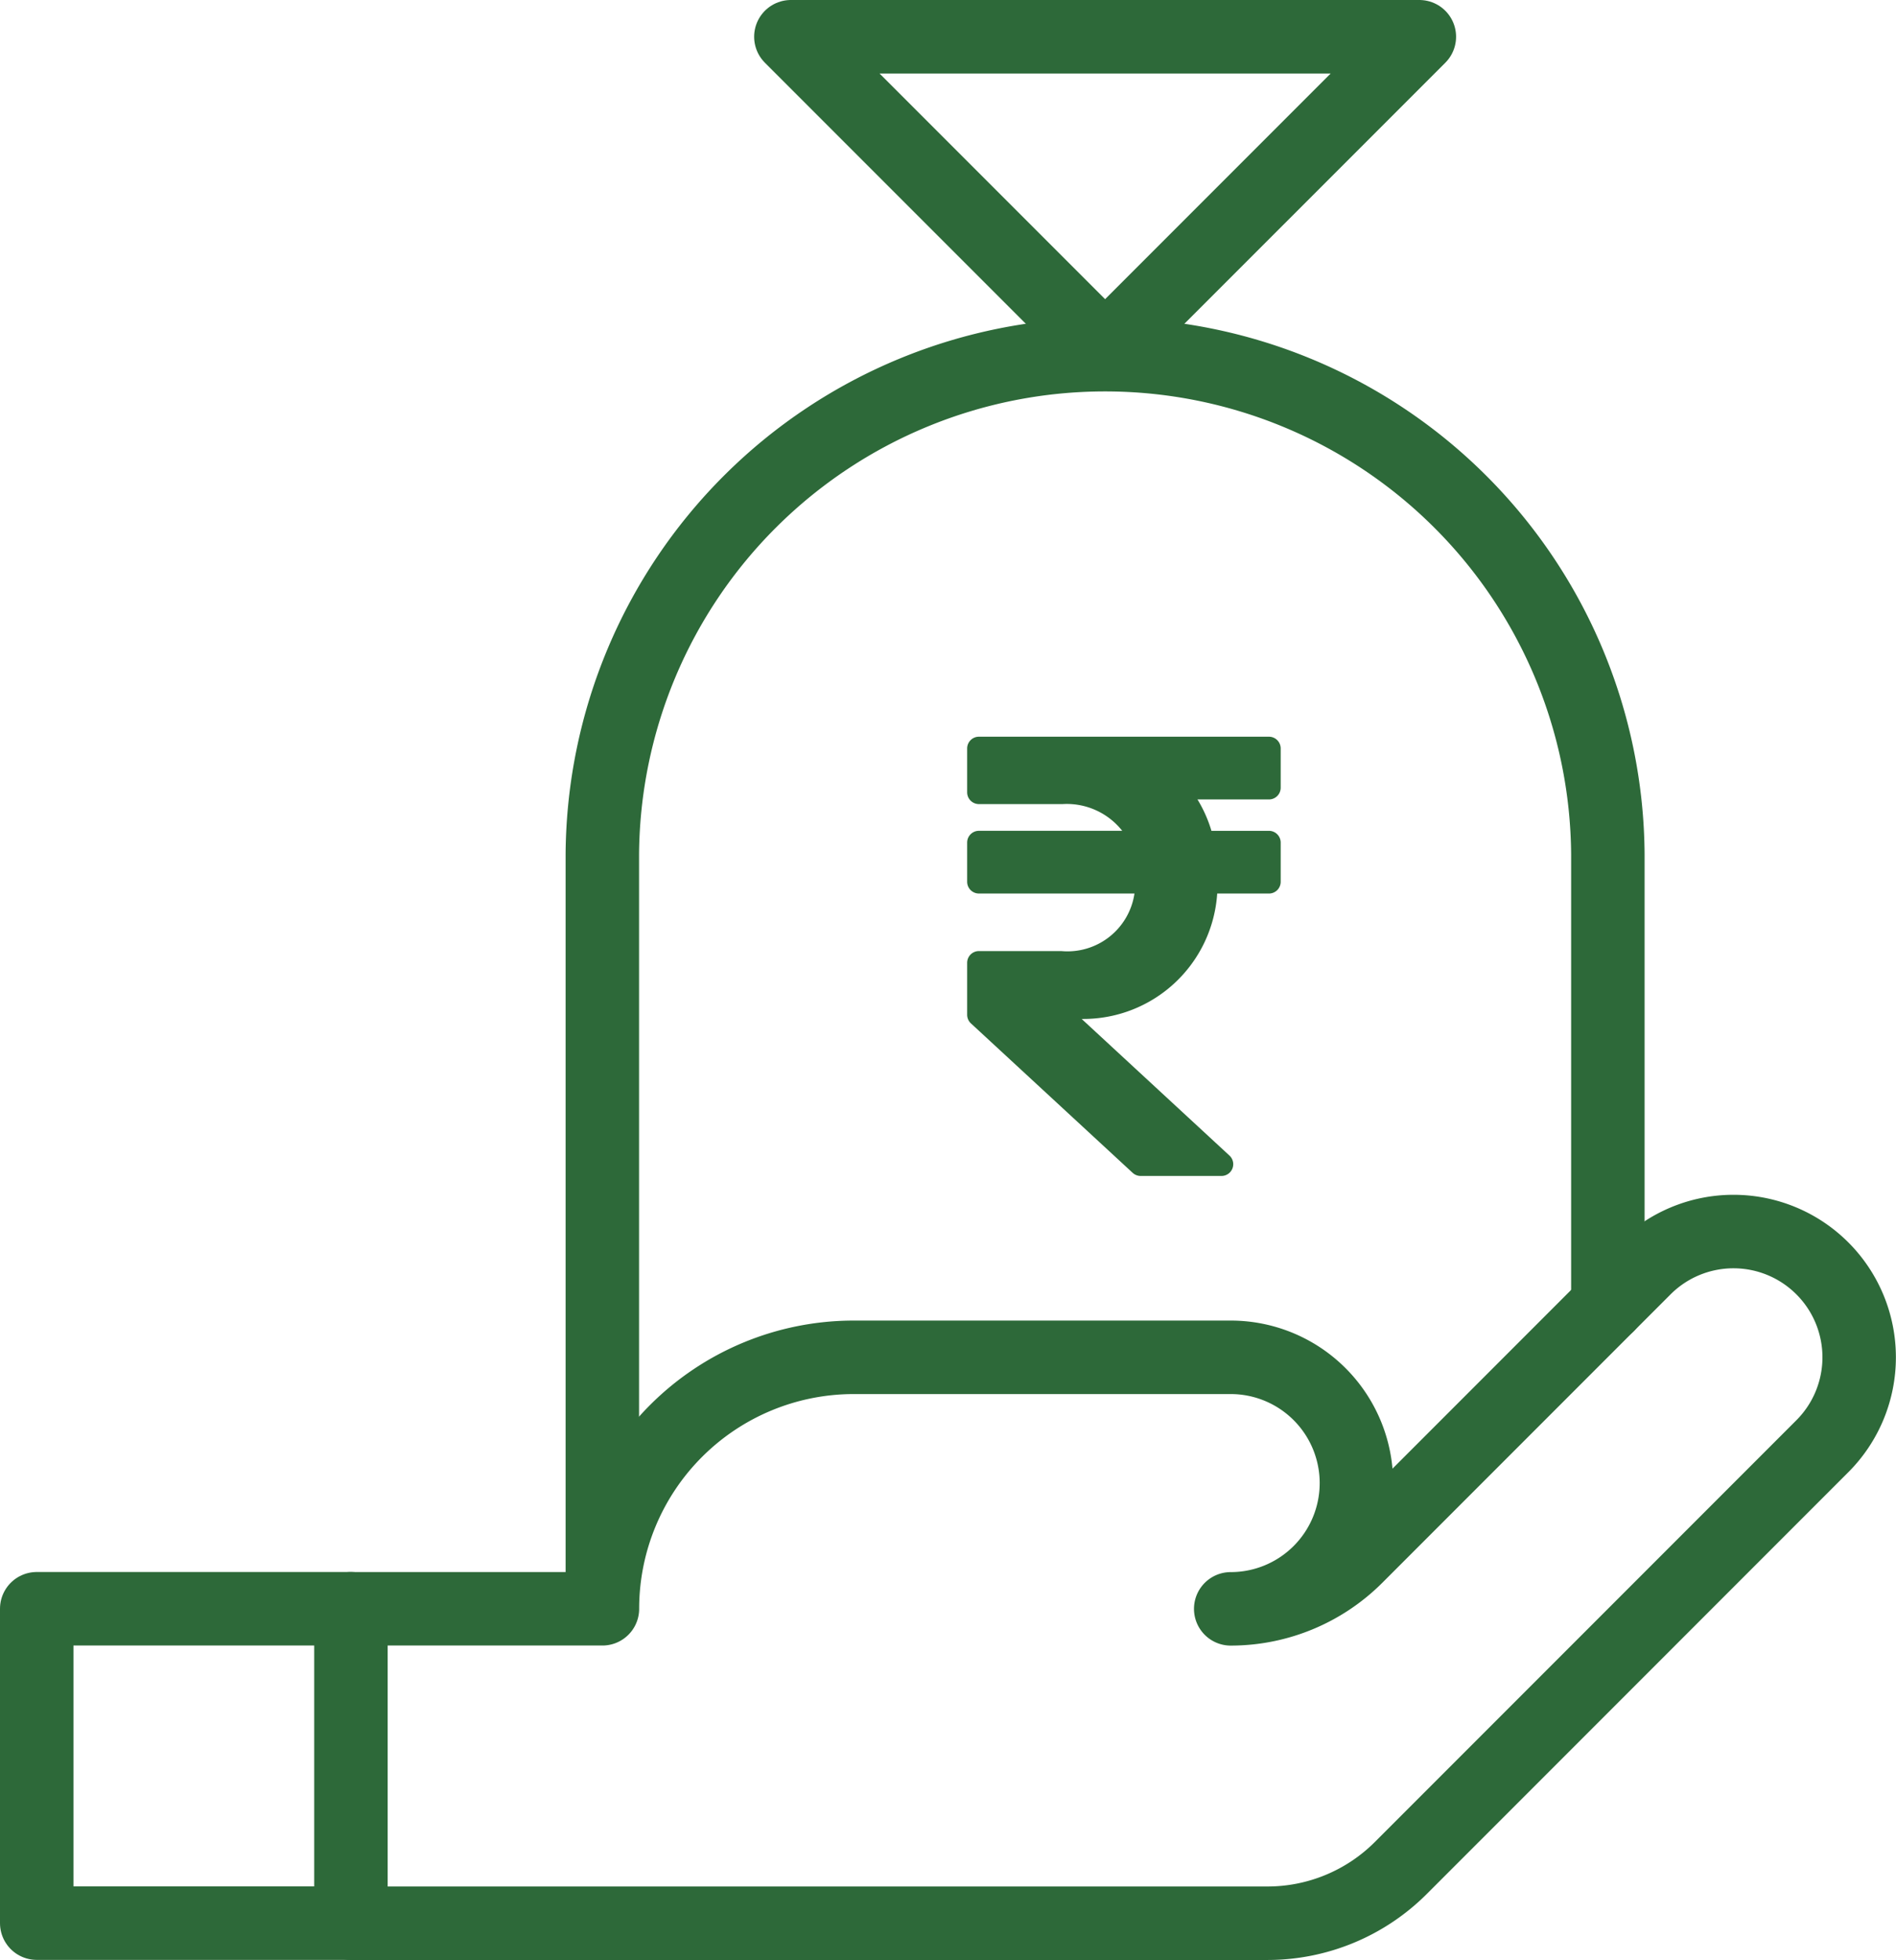 <svg xmlns="http://www.w3.org/2000/svg" width="77.435" height="80.001" viewBox="0 0 77.435 80.001">
  <g id="Group_41407" data-name="Group 41407" transform="translate(-776.5 -1826.5)">
    <g id="money-bag_1_" data-name="money-bag (1)" transform="translate(758.968 1817)">
      <g id="Group_32488" data-name="Group 32488" transform="translate(42.132 11)">
        <path id="Path_32877" data-name="Path 32877" d="M204.7,130.275V111.868a20.534,20.534,0,0,0-41.067,0v29.517" transform="translate(-163.633 -78.5)" fill="none" stroke="#2d6939" stroke-linecap="round" stroke-linejoin="round" stroke-width="3"/>
        <path id="Path_32878" data-name="Path 32878" d="M224.666,23.833,211.832,11H237.5Z" transform="translate(-204.132 -11)" fill="none" stroke="#2d6939" stroke-linecap="round" stroke-linejoin="round" stroke-width="3"/>
      </g>
      <g id="Group_32489" data-name="Group 32489" transform="translate(19.032 59.767)">
        <path id="Path_32879" data-name="Path 32879" d="M99.366,344.5H136.8a7.7,7.7,0,0,0,5.444-2.256l17.215-17.215a5.133,5.133,0,1,0-7.259-7.26l-11.771,11.771a7.26,7.26,0,0,1-5.133,2.127h0a5.133,5.133,0,1,0,0-10.267H119.9a10.264,10.264,0,0,0-10.264,10.264v0H99.366" transform="translate(-86.532 -316.262)" fill="none" stroke="#2d6939" stroke-linecap="round" stroke-linejoin="round" stroke-width="3"/>
        <rect id="Rectangle_12435" data-name="Rectangle 12435" width="12.833" height="12.833" transform="translate(0 15.401)" fill="none" stroke="#2d6939" stroke-linecap="round" stroke-linejoin="round" stroke-width="3"/>
      </g>
    </g>
    <path id="Icon_awesome-rupee-sign" data-name="Icon awesome-rupee-sign" d="M12.325,4.811a.48.48,0,0,0,.48-.48V2.73a.48.48,0,0,0-.48-.48H.48A.48.48,0,0,0,0,2.73V4.521A.48.48,0,0,0,.48,5H3.893a2.887,2.887,0,0,1,2.44,1.091H.48a.48.48,0,0,0-.48.48v1.6a.48.48,0,0,0,.48.48H6.833A2.766,2.766,0,0,1,3.842,11H.48a.48.48,0,0,0-.48.48V13.6a.48.48,0,0,0,.155.353l6.605,6.1a.48.48,0,0,0,.326.127h3.3a.48.48,0,0,0,.326-.833L4.677,13.771a5.482,5.482,0,0,0,5.535-5.119h2.113a.48.48,0,0,0,.48-.48v-1.6a.48.48,0,0,0-.48-.48H9.977a5.481,5.481,0,0,0-.57-1.281Z" transform="translate(816 1854.322)" fill="#2d6939"/>
  </g>
</svg>
